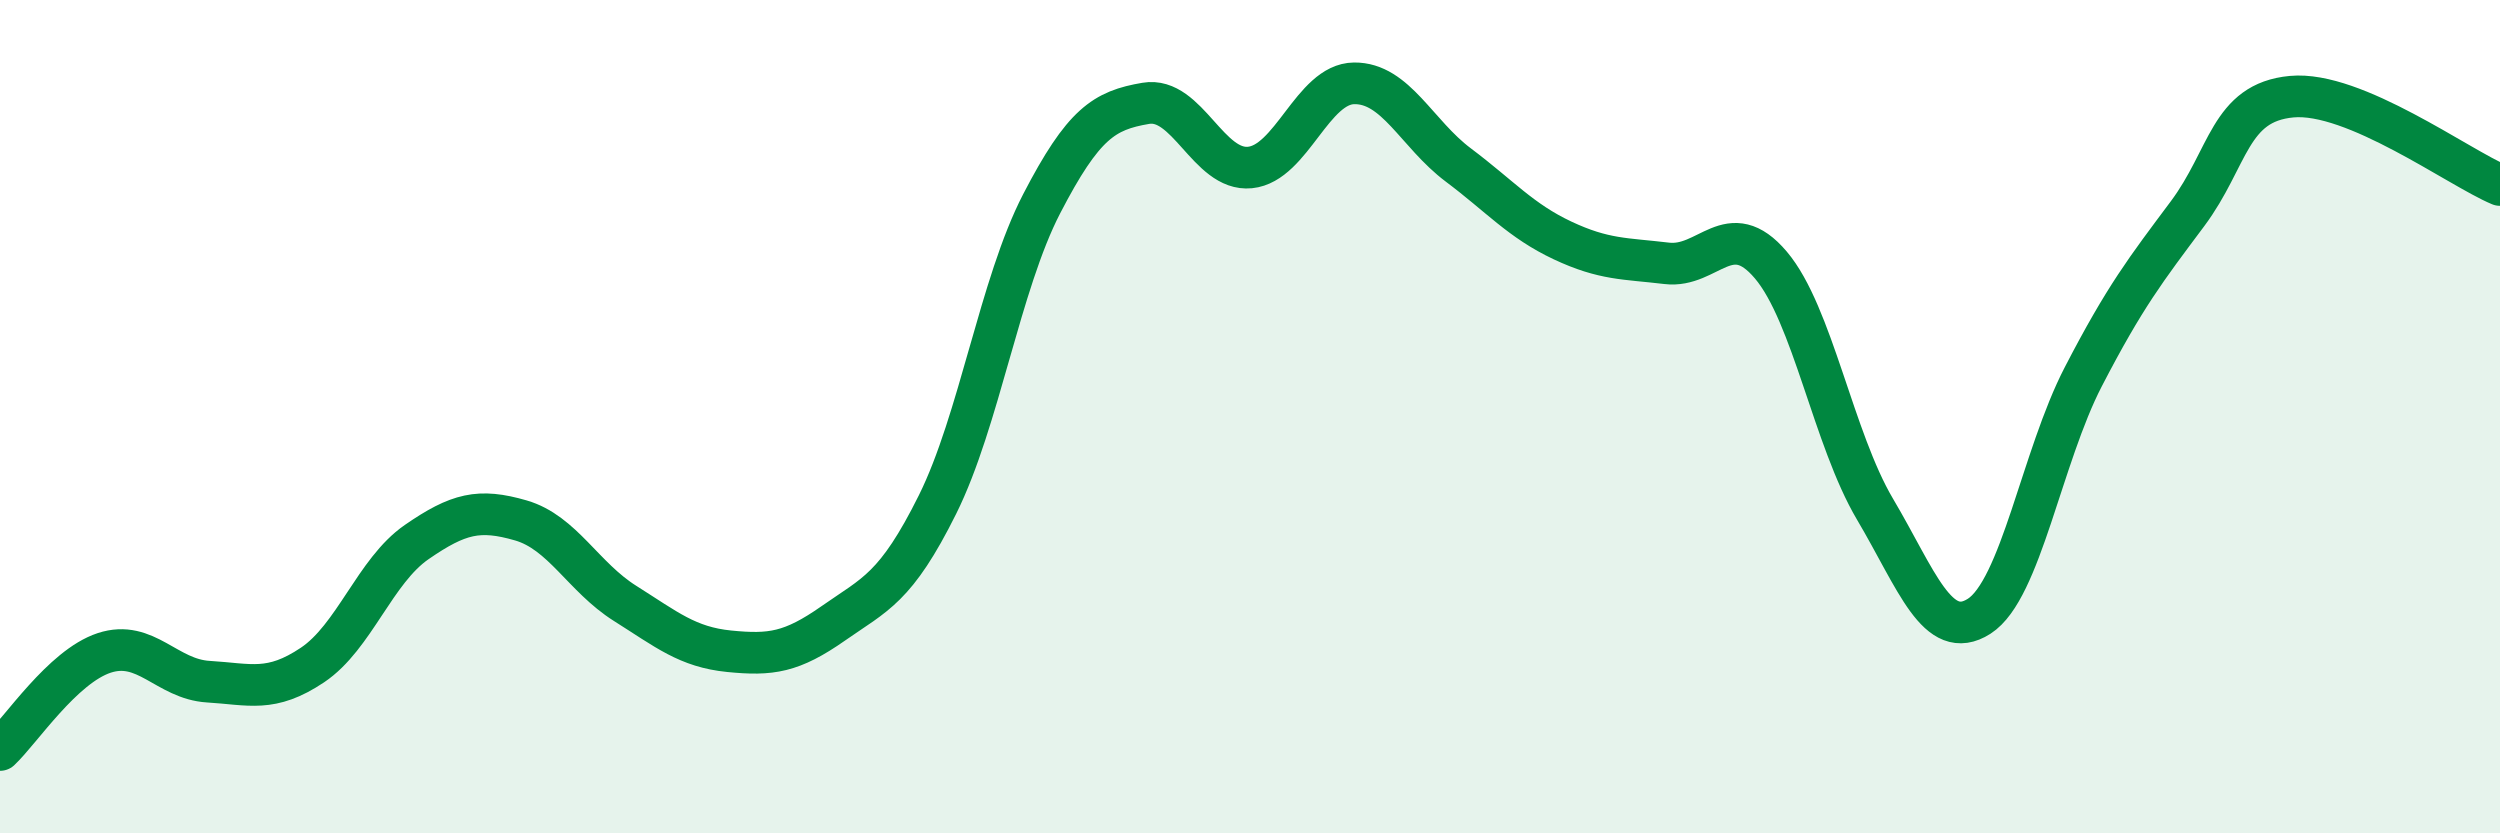 
    <svg width="60" height="20" viewBox="0 0 60 20" xmlns="http://www.w3.org/2000/svg">
      <path
        d="M 0,18 C 0.5,17.53 1.5,16 2.5,15.67 C 3.5,15.34 4,16.3 5,16.36 C 6,16.42 6.5,16.63 7.5,15.96 C 8.5,15.29 9,13.7 10,13.01 C 11,12.32 11.5,12.2 12.5,12.49 C 13.5,12.78 14,13.85 15,14.48 C 16,15.11 16.5,15.53 17.5,15.63 C 18.5,15.73 19,15.66 20,14.96 C 21,14.26 21.5,14.12 22.5,12.11 C 23.5,10.1 24,6.82 25,4.89 C 26,2.96 26.5,2.65 27.5,2.48 C 28.5,2.31 29,4.12 30,4.02 C 31,3.92 31.5,2.01 32.5,2 C 33.5,1.99 34,3.21 35,3.96 C 36,4.71 36.5,5.3 37.5,5.77 C 38.5,6.24 39,6.2 40,6.32 C 41,6.44 41.5,5.18 42.5,6.36 C 43.5,7.54 44,10.53 45,12.22 C 46,13.91 46.5,15.43 47.5,14.79 C 48.5,14.15 49,10.97 50,9.04 C 51,7.11 51.5,6.47 52.5,5.13 C 53.5,3.79 53.5,2.46 55,2.32 C 56.5,2.18 59,4.02 60,4.44L60 20L0 20Z"
        fill="#008740"
        opacity="0.1"
        stroke-linecap="round"
        stroke-linejoin="round"
      />
      <path
        d="M 0,18 C 0.5,17.53 1.5,16 2.5,15.67 C 3.5,15.34 4,16.3 5,16.36 C 6,16.42 6.5,16.63 7.5,15.96 C 8.5,15.29 9,13.7 10,13.01 C 11,12.32 11.5,12.2 12.5,12.49 C 13.5,12.78 14,13.85 15,14.48 C 16,15.11 16.5,15.53 17.5,15.63 C 18.5,15.73 19,15.66 20,14.96 C 21,14.26 21.5,14.12 22.5,12.11 C 23.5,10.1 24,6.82 25,4.89 C 26,2.96 26.5,2.65 27.5,2.48 C 28.5,2.31 29,4.12 30,4.02 C 31,3.92 31.5,2.01 32.5,2 C 33.5,1.99 34,3.21 35,3.96 C 36,4.71 36.5,5.3 37.5,5.77 C 38.5,6.24 39,6.2 40,6.32 C 41,6.44 41.5,5.18 42.5,6.36 C 43.5,7.54 44,10.53 45,12.22 C 46,13.91 46.5,15.43 47.5,14.79 C 48.5,14.15 49,10.97 50,9.04 C 51,7.11 51.5,6.47 52.5,5.13 C 53.5,3.79 53.5,2.46 55,2.32 C 56.5,2.18 59,4.02 60,4.44"
        stroke="#008740"
        stroke-width="1"
        fill="none"
        stroke-linecap="round"
        stroke-linejoin="round"
      />
    </svg>
  